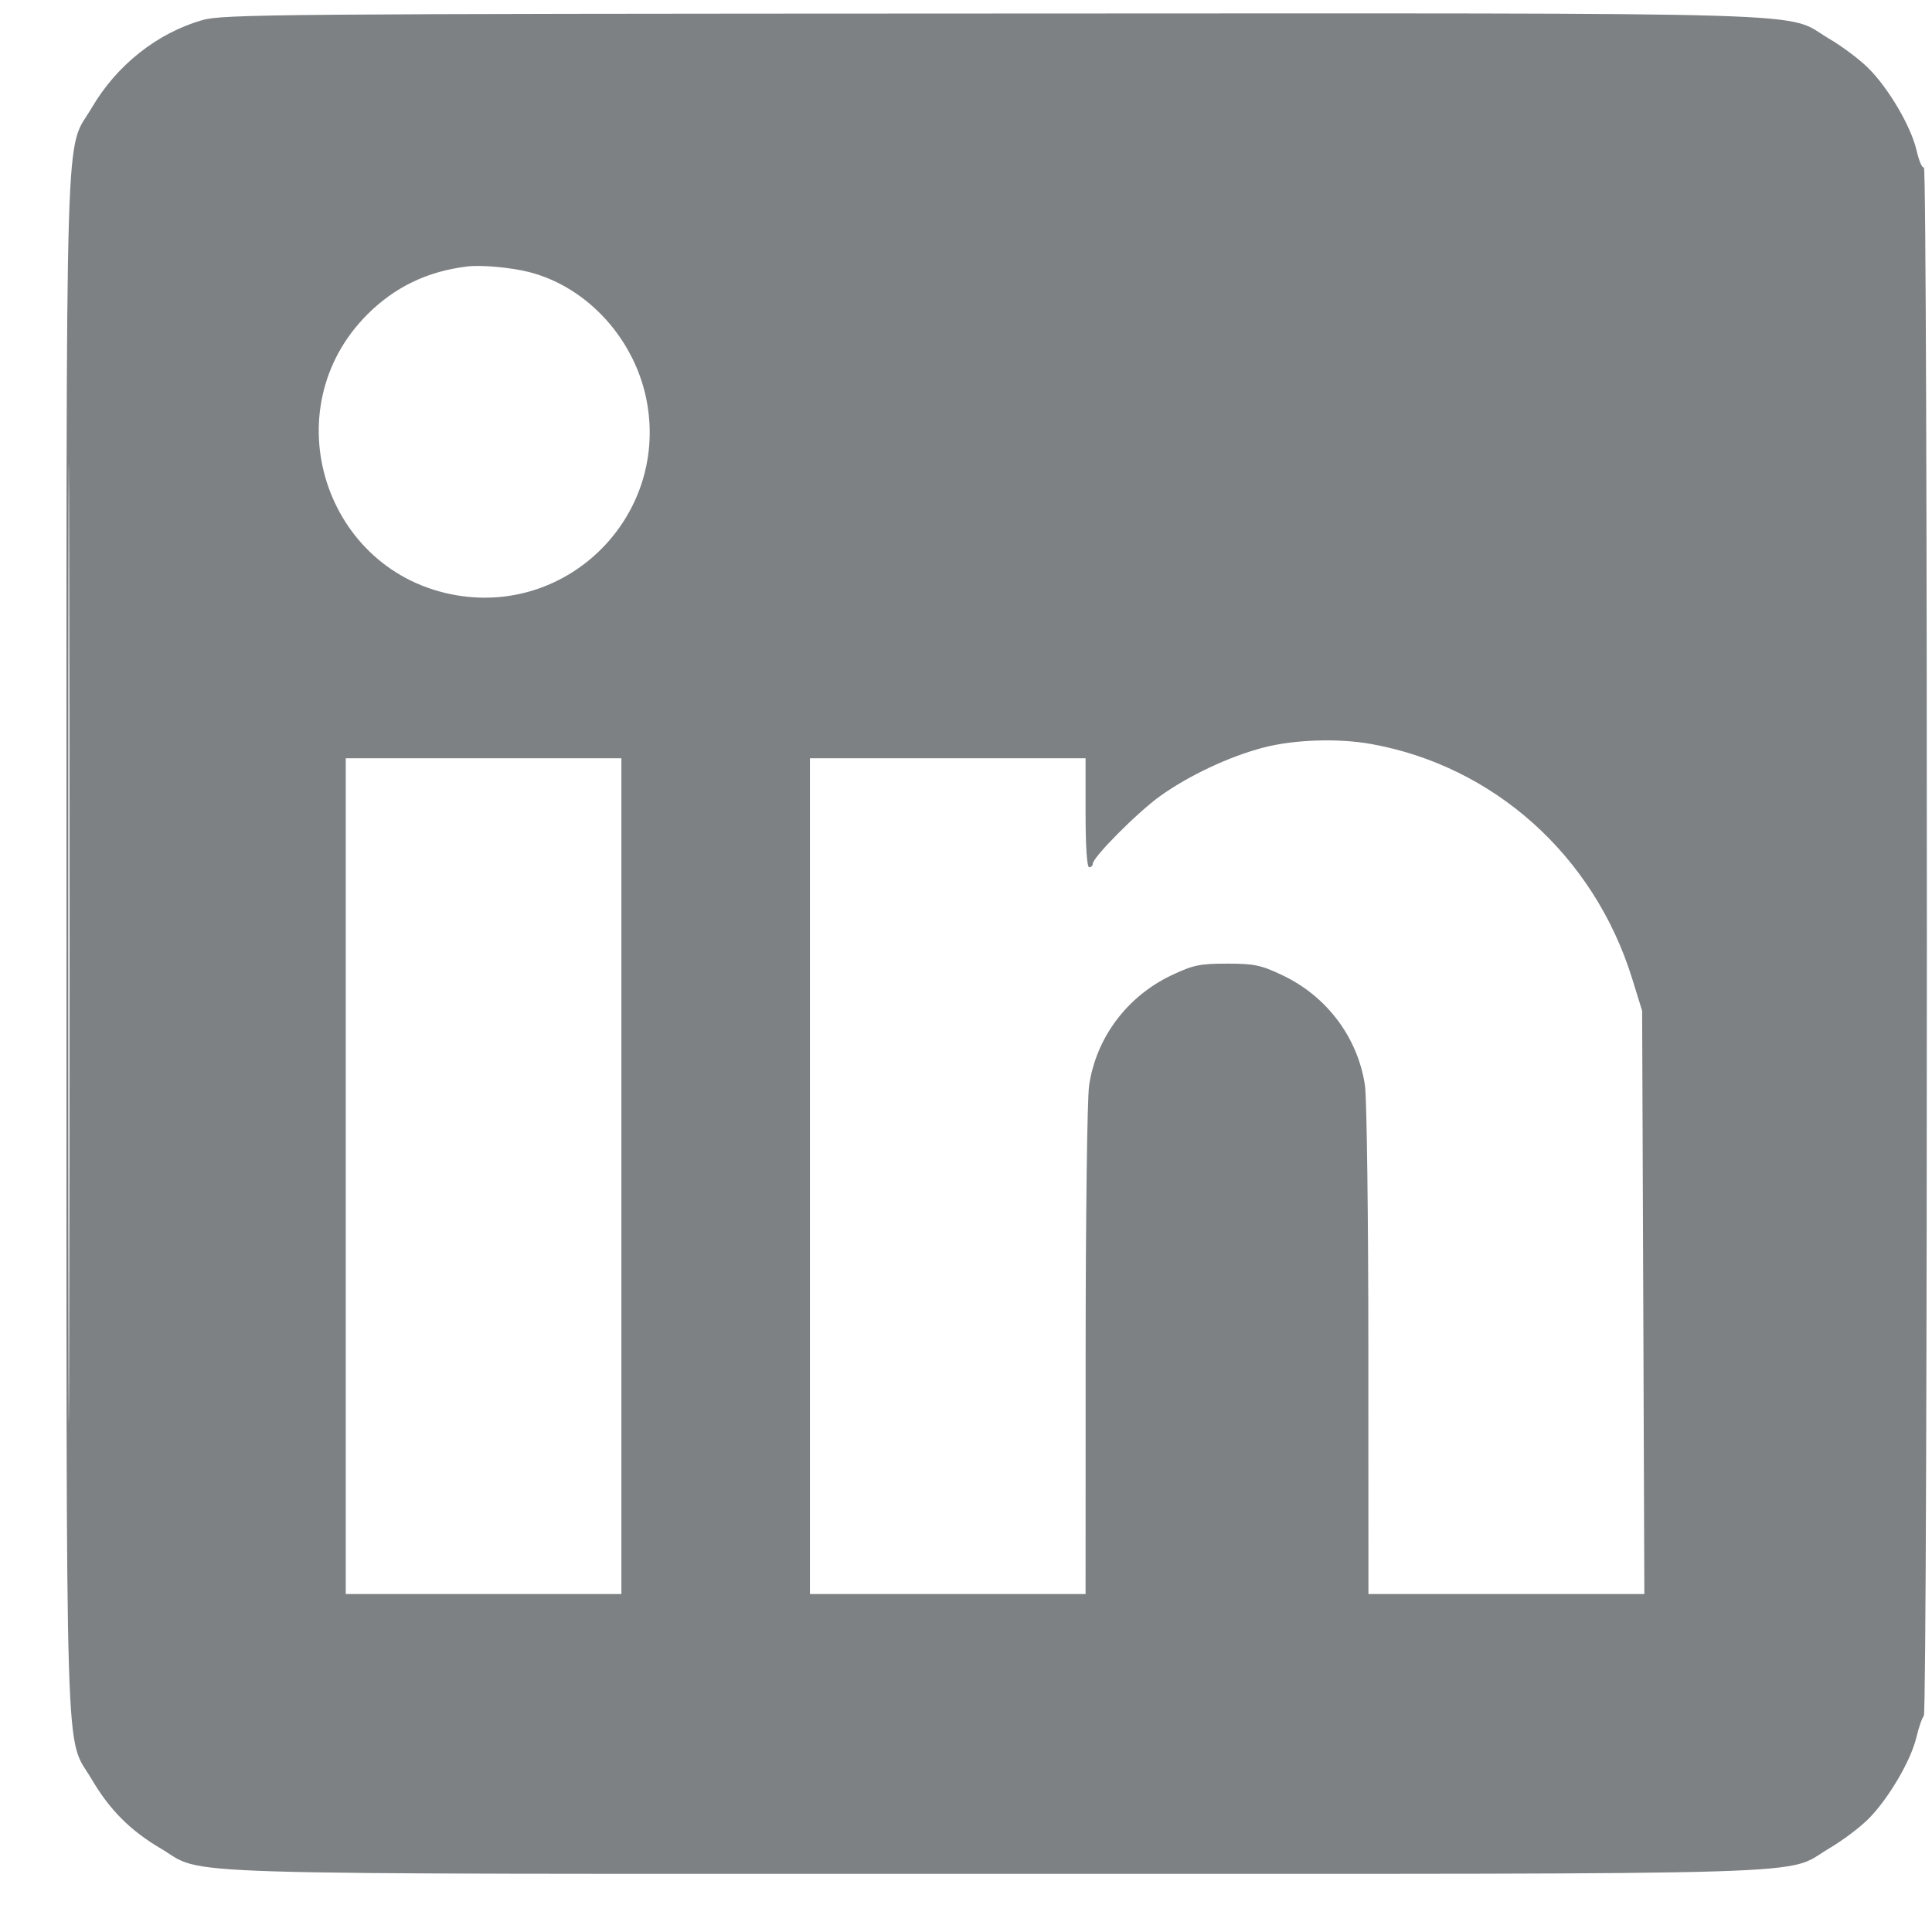 <svg width="27" height="27" viewBox="0 0 27 27" fill="none" xmlns="http://www.w3.org/2000/svg">
<path fill-rule="evenodd" clip-rule="evenodd" d="M2.827 0.281C2.198 0.462 1.633 0.908 1.284 1.503C0.901 2.154 0.929 1.232 0.929 13.187C0.929 25.141 0.901 24.219 1.284 24.87C1.533 25.293 1.821 25.582 2.243 25.831C2.893 26.215 1.973 26.187 13.904 26.187C25.835 26.187 24.914 26.215 25.564 25.831C25.748 25.723 25.994 25.538 26.112 25.419C26.389 25.142 26.704 24.607 26.781 24.283C26.814 24.143 26.861 24.007 26.886 23.98C26.942 23.918 26.943 2.304 26.887 2.339C26.863 2.354 26.817 2.246 26.784 2.101C26.708 1.771 26.396 1.237 26.112 0.954C25.994 0.835 25.748 0.65 25.564 0.542C24.914 0.158 25.84 0.185 13.871 0.189C3.848 0.193 3.113 0.199 2.827 0.281ZM0.954 13.187C0.954 19.15 0.96 21.589 0.967 18.608C0.974 15.626 0.974 10.747 0.967 7.765C0.96 4.784 0.954 7.223 0.954 13.187ZM6.529 3.724C5.971 3.792 5.517 4.011 5.132 4.396C3.805 5.726 4.535 8.009 6.386 8.32C7.952 8.583 9.31 7.222 9.047 5.654C8.899 4.767 8.224 4.012 7.39 3.801C7.133 3.737 6.725 3.7 6.529 3.724ZM17.654 10.448C17.18 10.572 16.617 10.836 16.212 11.126C15.899 11.35 15.272 11.98 15.272 12.071C15.272 12.098 15.249 12.12 15.222 12.12C15.19 12.12 15.171 11.832 15.171 11.358V10.597H13.245H11.319V16.437V22.277H13.245H15.171L15.172 18.887C15.172 17.023 15.194 15.352 15.22 15.174C15.316 14.505 15.75 13.924 16.373 13.629C16.676 13.486 16.768 13.467 17.148 13.467C17.527 13.467 17.619 13.486 17.922 13.629C18.545 13.924 18.979 14.505 19.076 15.174C19.101 15.352 19.123 17.023 19.123 18.887L19.124 22.277H21.052H22.98L22.965 18.201L22.949 14.126L22.808 13.671C22.274 11.955 20.875 10.702 19.153 10.396C18.695 10.315 18.081 10.336 17.654 10.448ZM4.832 16.437V22.277H6.758H8.684V16.437V10.597H6.758H4.832V16.437Z" fill="#7D8184"/>
</svg>
